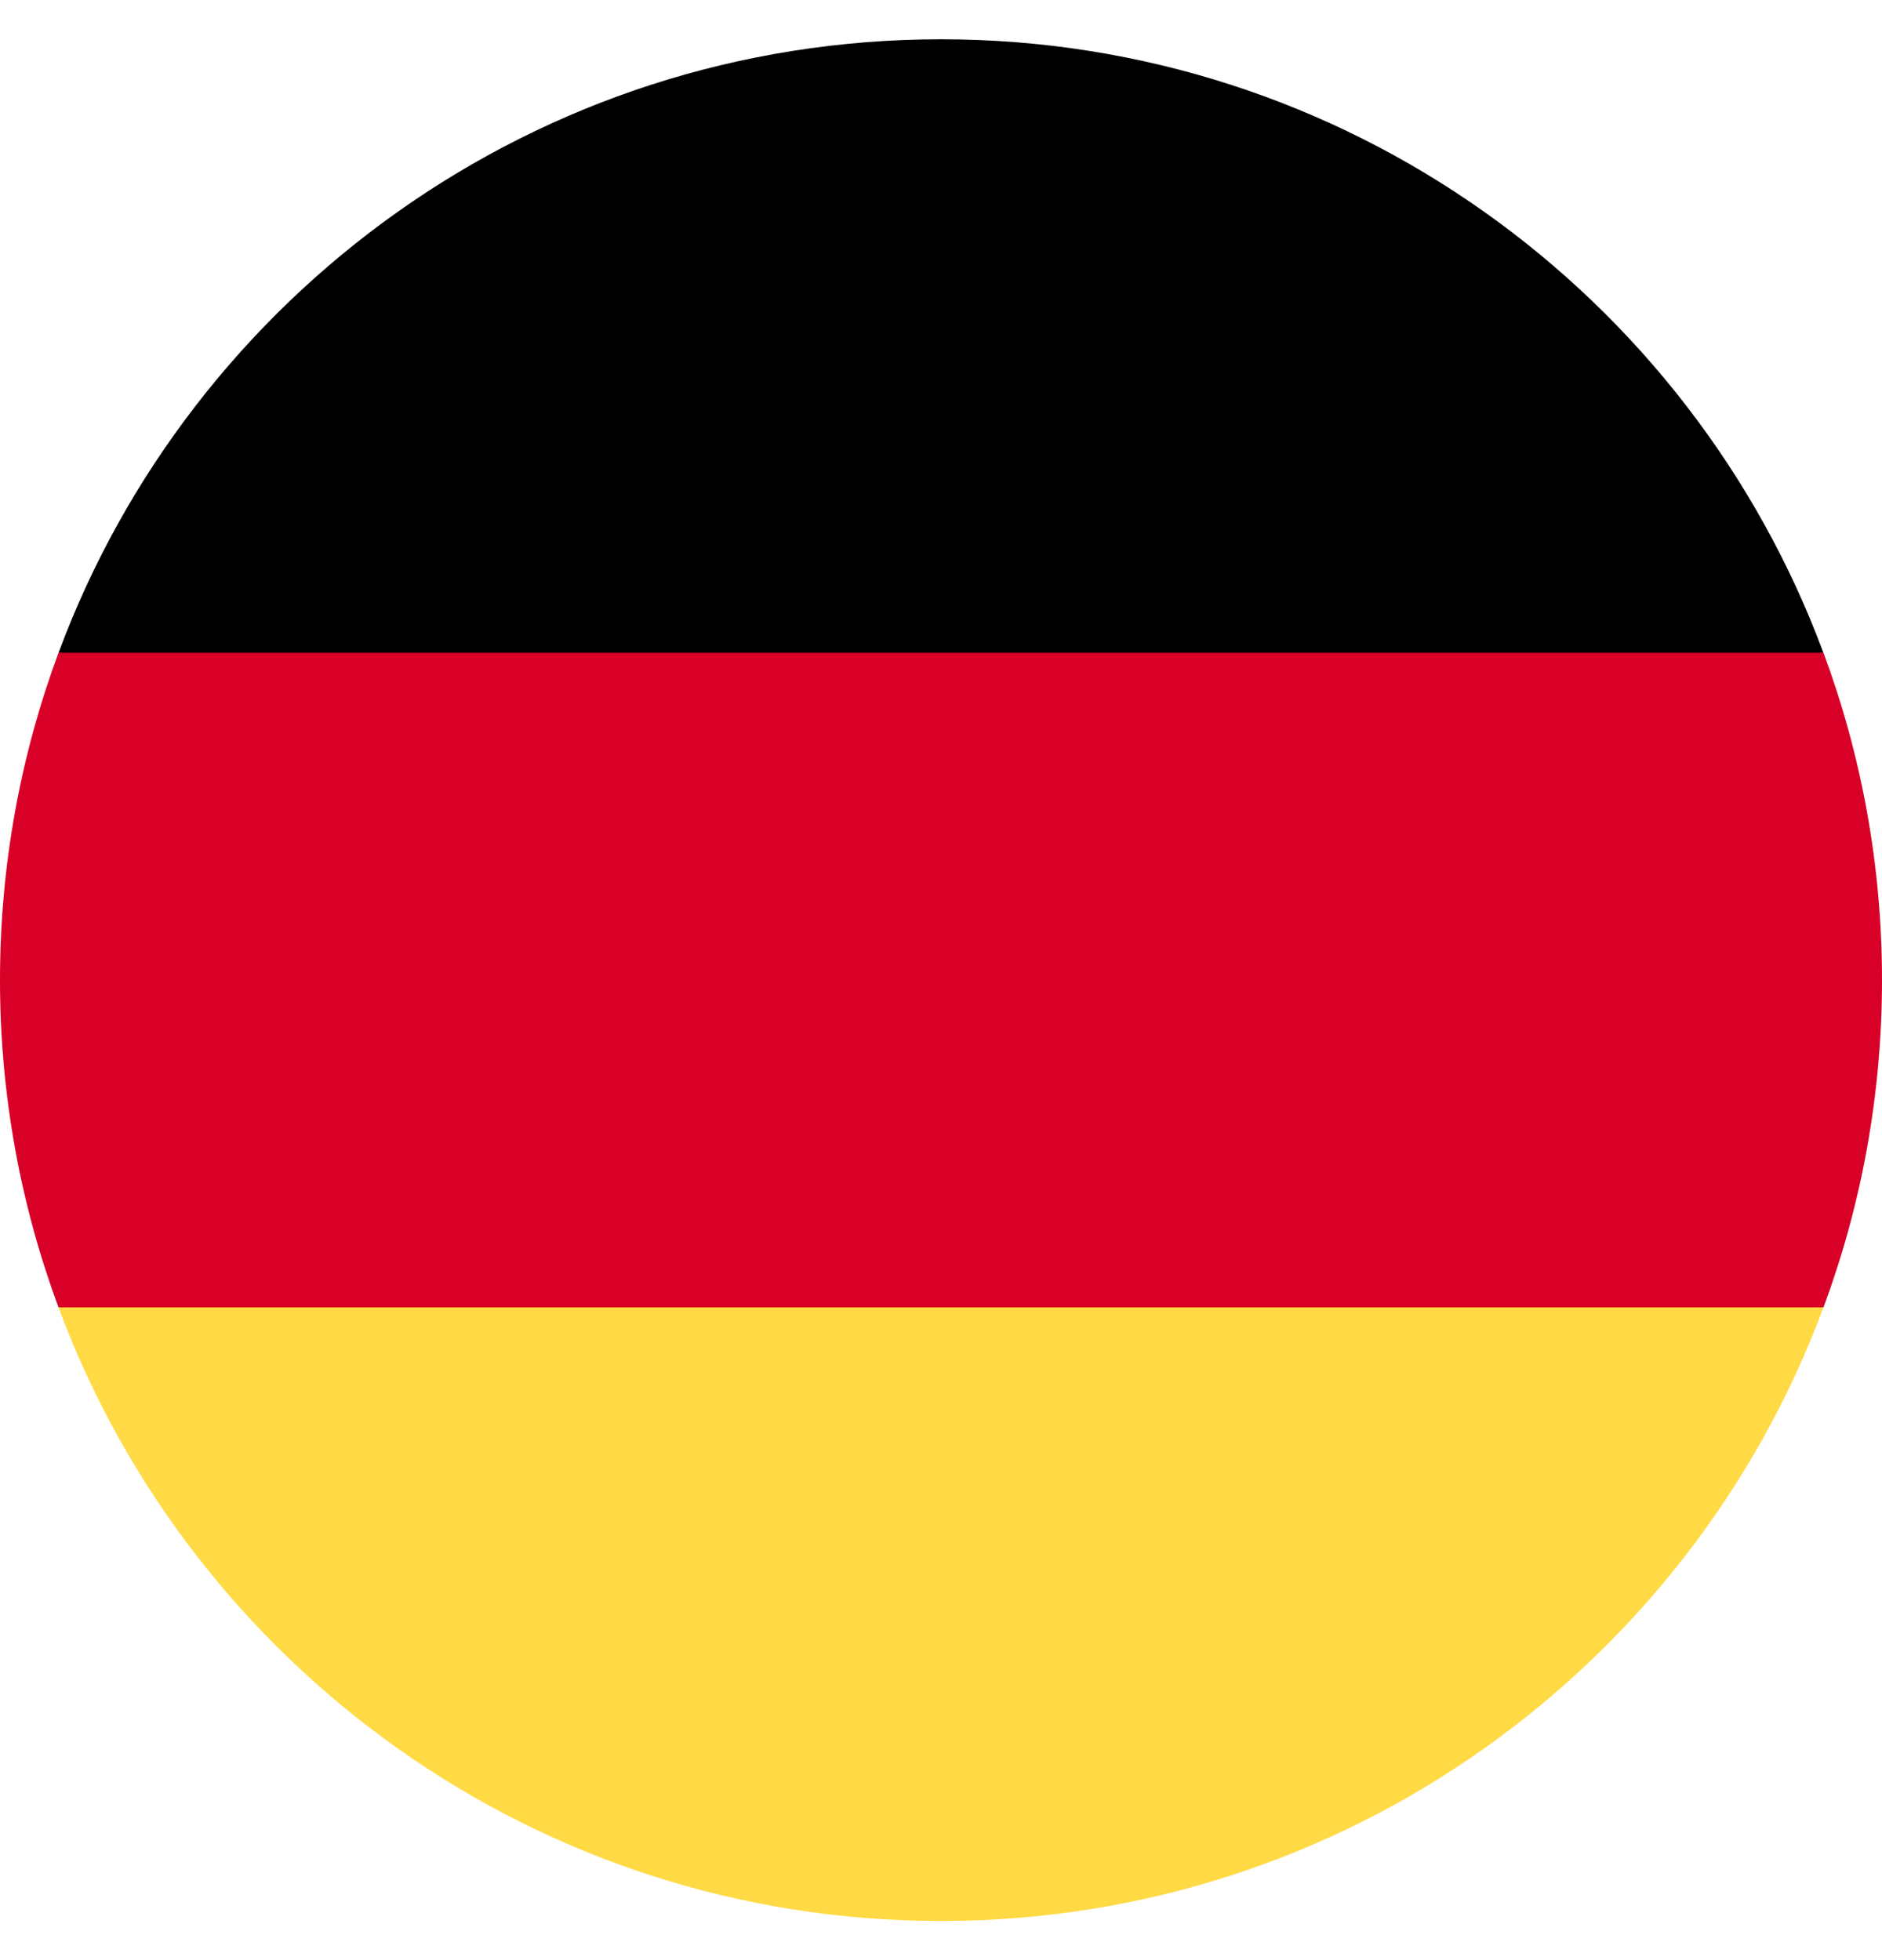 <svg width="24" height="25" viewBox="0 0 24 25" fill="none" xmlns="http://www.w3.org/2000/svg">
<g clip-path="url(#clip0_517_1426)">
<path d="M0.746 16.675C2.442 21.244 6.84 24.501 12 24.501C17.159 24.501 21.558 21.244 23.253 16.675L12 15.632L0.746 16.675Z" fill="#FFDA44"/>
<path d="M12 0.501C6.84 0.501 2.442 3.757 0.746 8.327L12 9.37L23.253 8.327C21.558 3.757 17.159 0.501 12 0.501Z" fill="black"/>
<path d="M0.746 8.326C0.264 9.626 0 11.032 0 12.5C0 13.967 0.264 15.374 0.746 16.674H23.254C23.736 15.374 24 13.967 24 12.5C24 11.032 23.736 9.626 23.254 8.326H0.746Z" fill="#D80027"/>
</g>
<defs>
<clipPath id="clip0_517_1426">
<rect width="24" height="24" fill="white" transform="translate(0 0.5)"/>
</clipPath>
</defs>
</svg>
